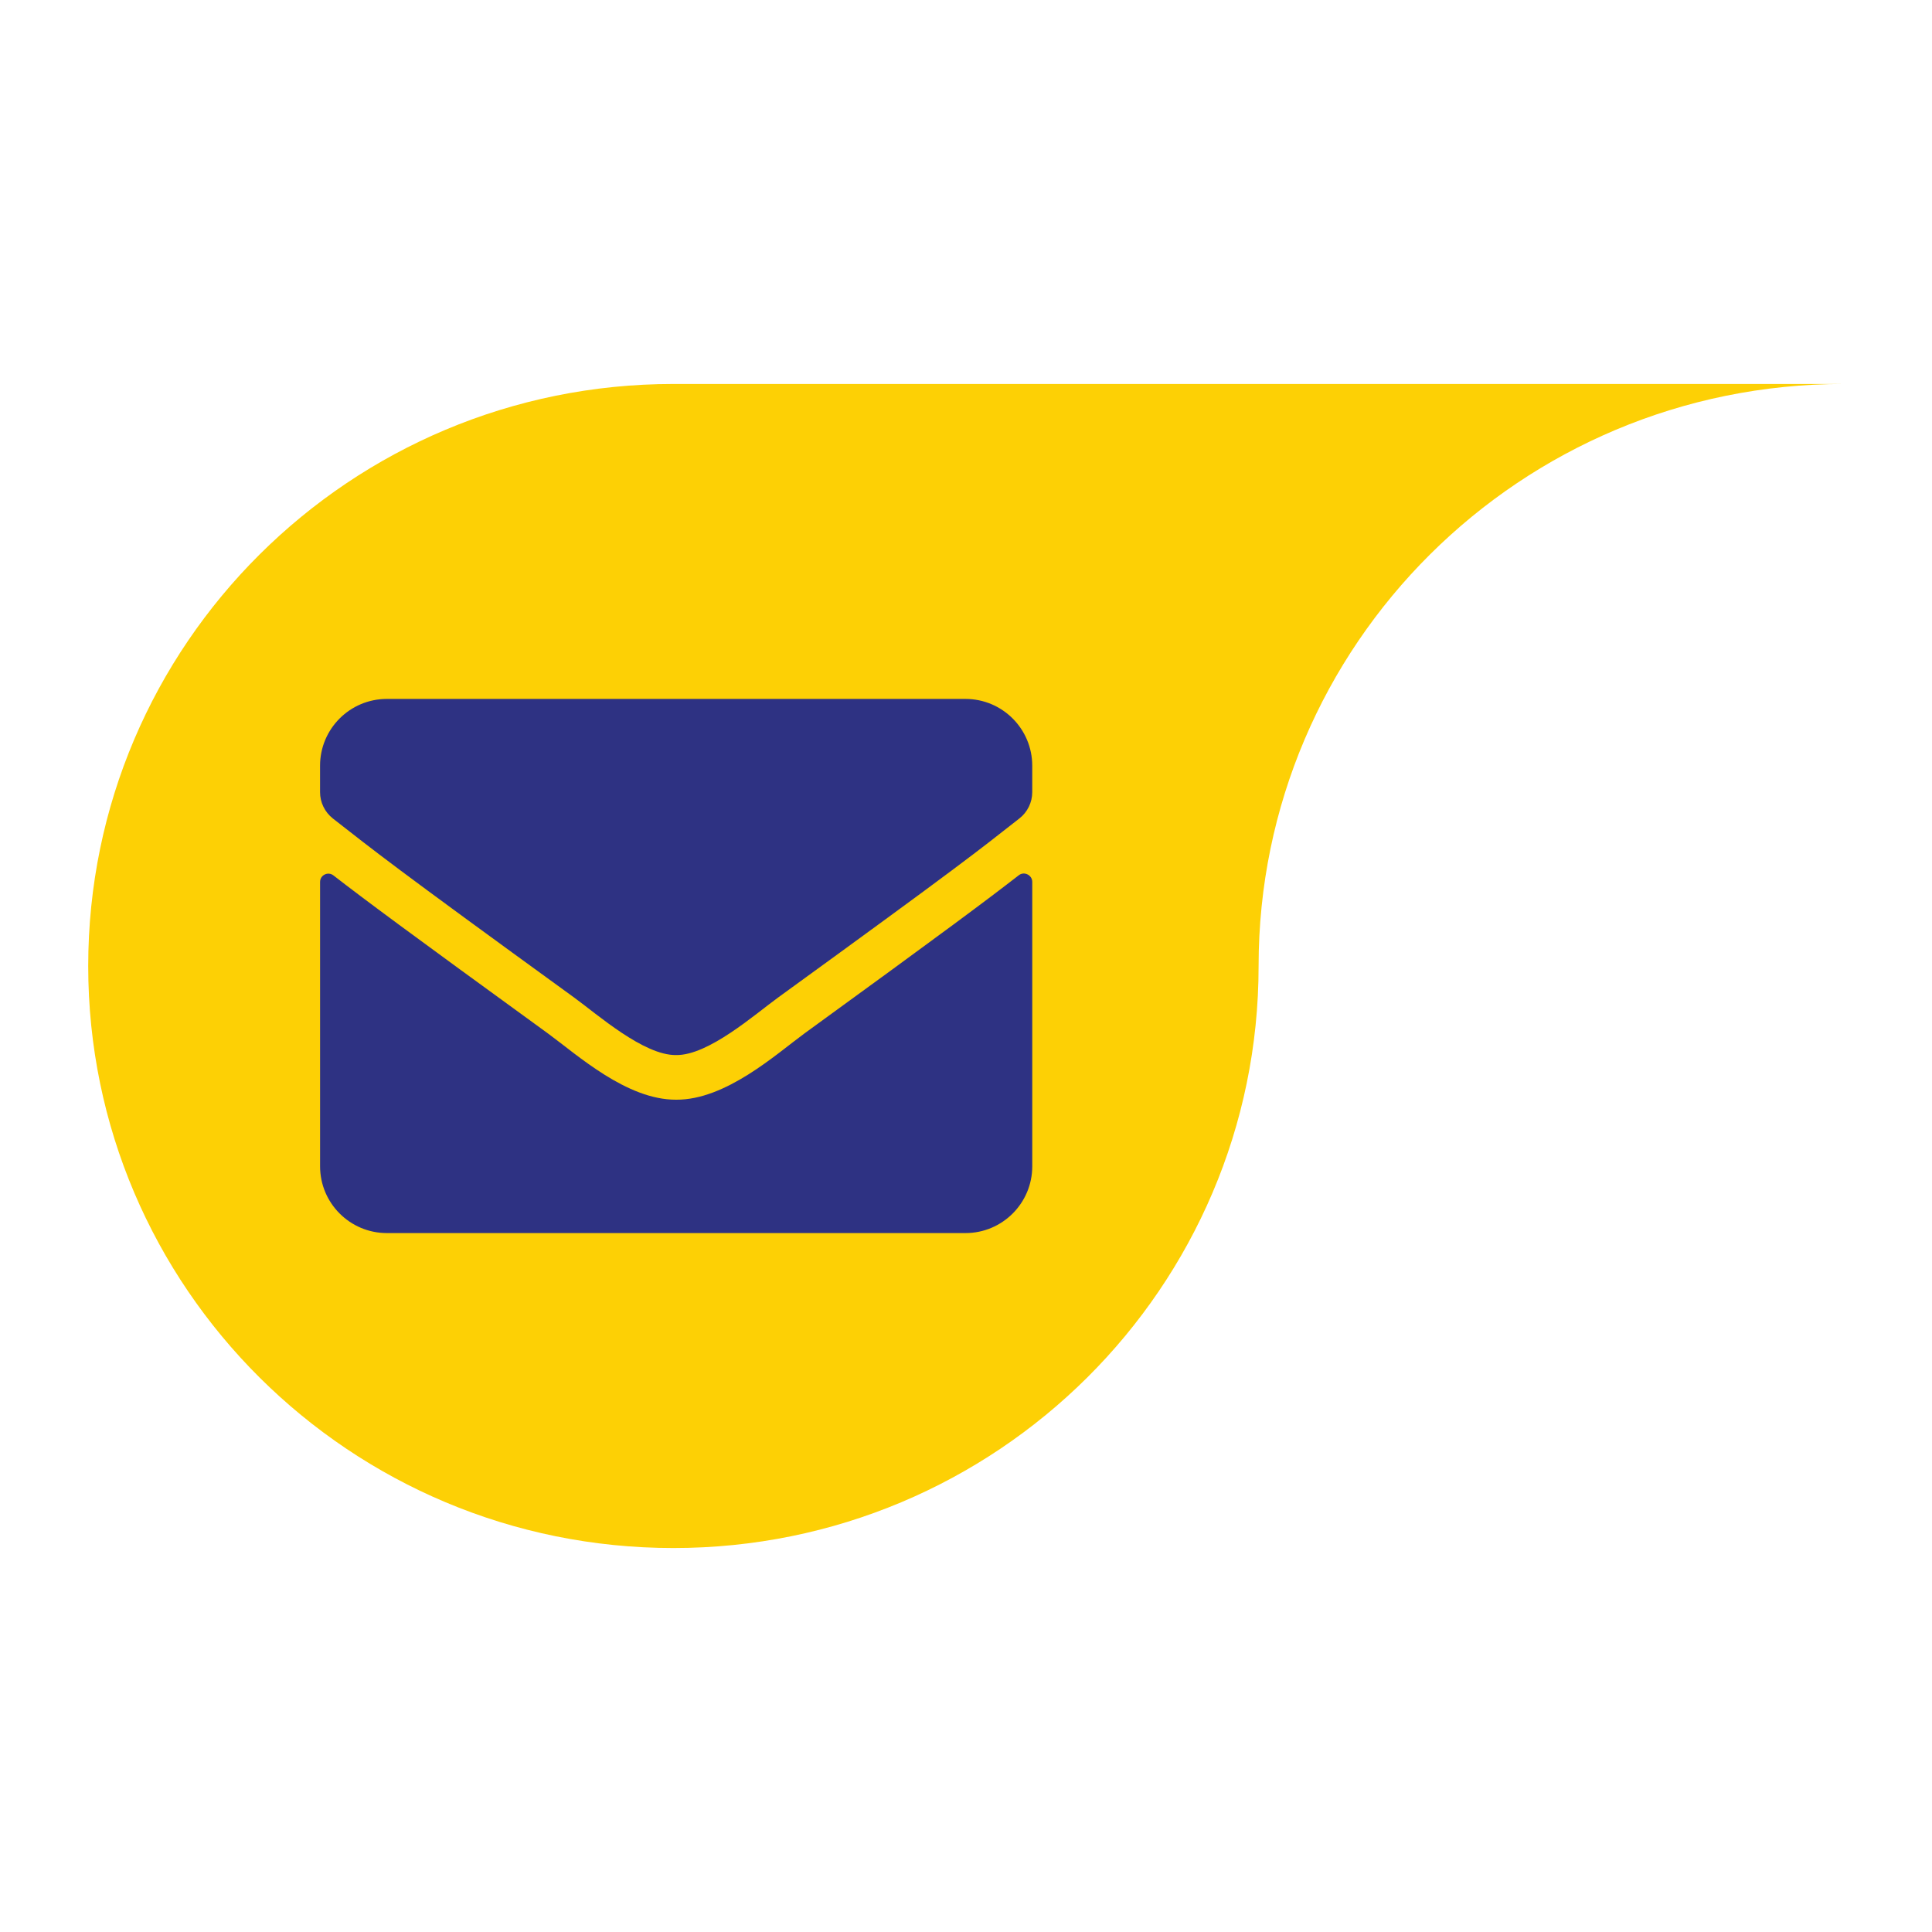 <?xml version="1.0" encoding="utf-8"?>
<!-- Generator: Adobe Illustrator 17.0.0, SVG Export Plug-In . SVG Version: 6.00 Build 0)  -->
<!DOCTYPE svg PUBLIC "-//W3C//DTD SVG 1.1//EN" "http://www.w3.org/Graphics/SVG/1.1/DTD/svg11.dtd">
<svg version="1.1" id="Layer_1" xmlns="http://www.w3.org/2000/svg" xmlns:xlink="http://www.w3.org/1999/xlink" x="0px" y="0px"
	 width="85px" height="85px" viewBox="0 0 85 85" enable-background="new 0 0 85 85" xml:space="preserve">
<path fill="#FDD005" d="M29.627,16.893c-14.219,0-25.746,11.466-25.746,25.609c0,14.14,11.527,25.605,25.746,25.605
	c14.219,0,25.746-11.466,25.746-25.605c0-14.143,11.527-25.609,25.746-25.609H29.627z"/>
<path fill="#2E3283" d="M254.117,43.458c-2.652,0-4.802-2.15-4.802-4.799c0-2.652,2.15-4.802,4.802-4.802
	c2.652,0,4.799,2.15,4.799,4.802C258.916,41.308,256.77,43.458,254.117,43.458 M252.932,57.244c0.571,0.828,1.796,0.828,2.37,0
	c8.72-12.644,10.338-13.941,10.338-18.584c0-6.367-5.16-11.524-11.524-11.524c-6.363,0-11.523,5.156-11.523,11.524
	C242.594,43.303,244.213,44.6,252.932,57.244"/>
<path fill="#FDD005" d="M116.326,111.295c-14.348,0-25.979,11.569-25.979,25.84c0,14.267,11.631,25.836,25.979,25.836
	c14.347,0,25.979-11.569,25.979-25.836c0-14.271,11.631-25.84,25.979-25.84H116.326z"/>
<path fill="#FDD005" d="M120.211,16.958c-14.183,0-25.681,11.436-25.681,25.544c0,14.104,11.497,25.54,25.681,25.54
	c14.183,0,25.681-11.436,25.681-25.54c0-14.107,11.497-25.544,25.681-25.544H120.211z"/>
<path fill="#2E3283" d="M29.746,46.418c1.42,0.022,3.464-1.788,4.491-2.534c8.12-5.893,8.74-6.408,10.611-7.875
	c0.357-0.278,0.566-0.706,0.566-1.157v-1.164c0-1.622-1.316-2.938-2.938-2.938H17.019c-1.622,0-2.938,1.316-2.938,2.938v1.164
	c0,0.451,0.205,0.872,0.562,1.157c1.871,1.46,2.49,1.982,10.611,7.875C26.282,44.63,28.326,46.44,29.746,46.418 M44.819,38.51
	c-1.37,1.063-3.183,2.422-9.425,6.956c-1.24,0.908-3.464,2.934-5.648,2.916c-2.173,0.011-4.35-1.972-5.641-2.916
	c-6.243-4.534-8.059-5.886-9.432-6.949c-0.242-0.191-0.591-0.018-0.591,0.285v12.51c0,1.622,1.316,2.938,2.938,2.938h25.457
	c1.622,0,2.938-1.316,2.938-2.938V38.798C45.414,38.499,45.057,38.319,44.819,38.51"/>
</svg>
